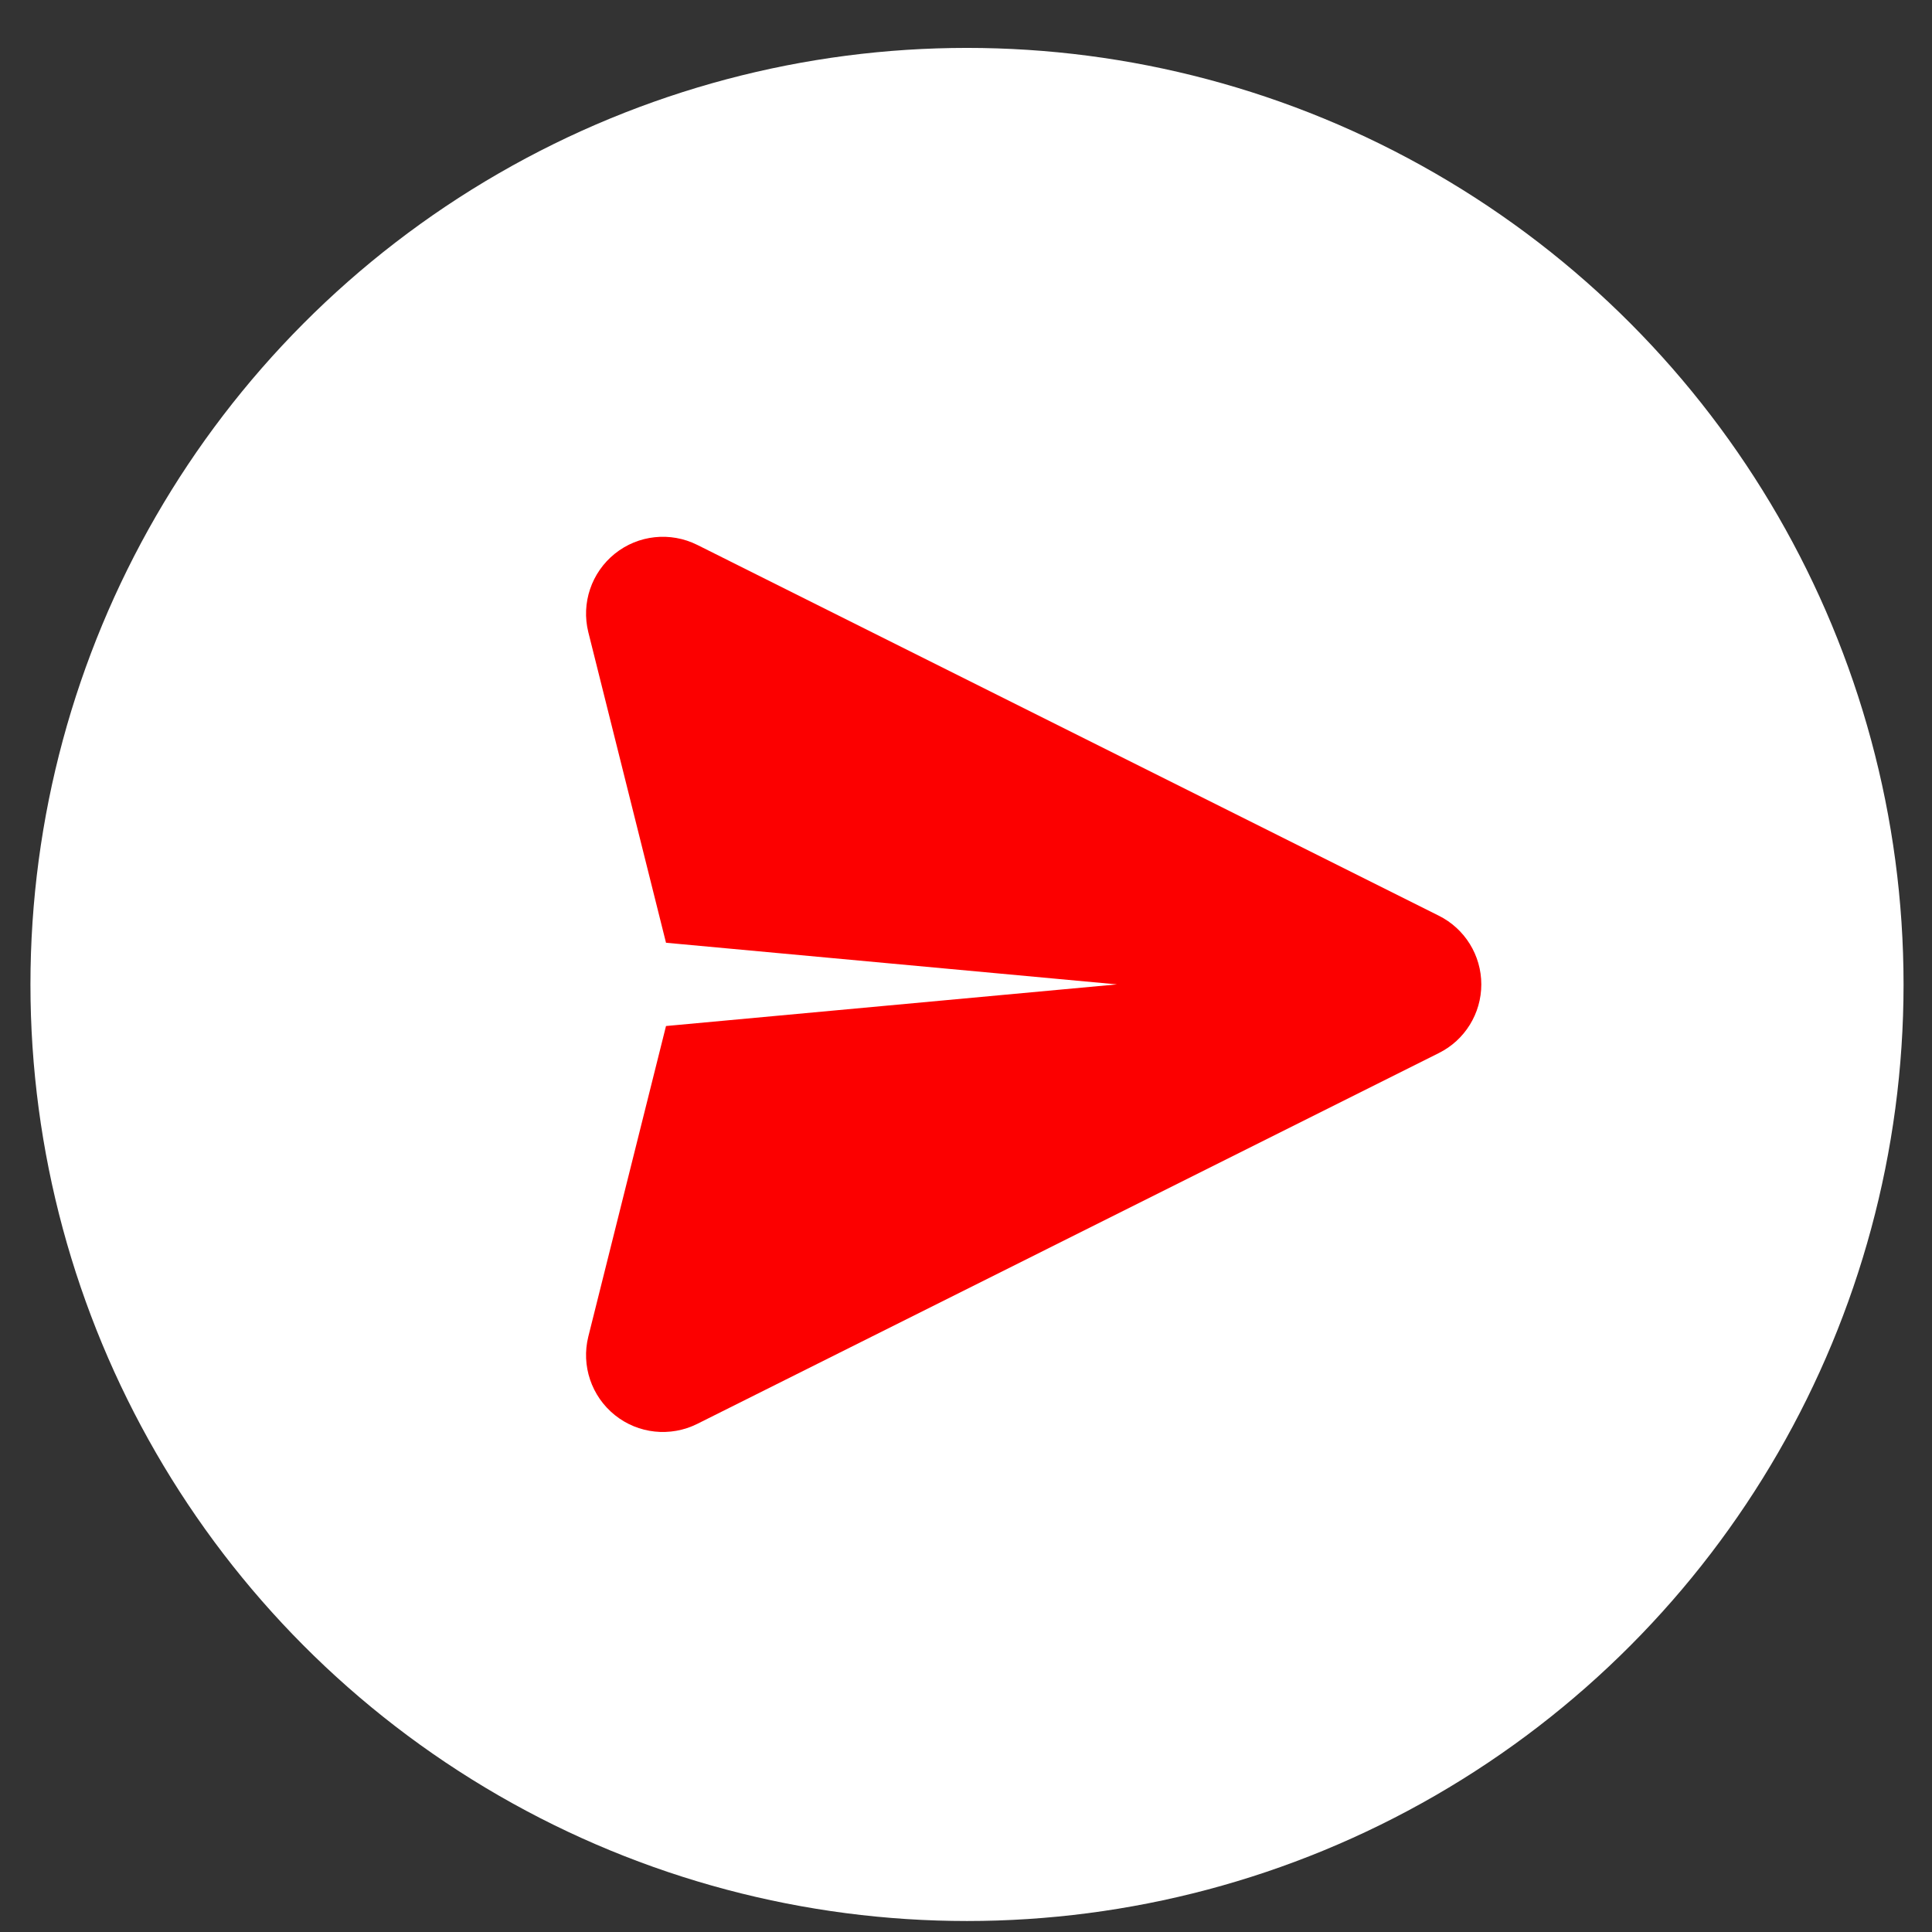 <svg width="29" height="29" viewBox="0 0 29 29" fill="none" xmlns="http://www.w3.org/2000/svg">
<rect x="0" y="0" width="29" height="29" fill="#333333" stroke="none"/>
<circle cx="14.515" cy="14.777" r="14.058" fill="white"/>
<g clip-path="url(#clip0_169_23169)">
<path fill-rule="evenodd" clip-rule="evenodd" d="M8.831 9.49C8.722 9.053 8.878 8.593 9.229 8.311C9.58 8.029 10.063 7.978 10.466 8.179L21.597 13.745C21.988 13.94 22.235 14.339 22.235 14.776C22.235 15.213 21.988 15.613 21.597 15.807L10.466 21.373C10.063 21.574 9.58 21.523 9.229 21.241C8.878 20.959 8.722 20.499 8.831 20.062L9.997 15.401L16.766 14.776L9.997 14.151L8.831 9.49Z" fill="#FC0000"/>
</g>
<defs>
<clipPath id="clip0_169_23169">
<rect width="15" height="15" fill="white" transform="translate(8.016 7.276)"/>
</clipPath>
</defs>
</svg>
